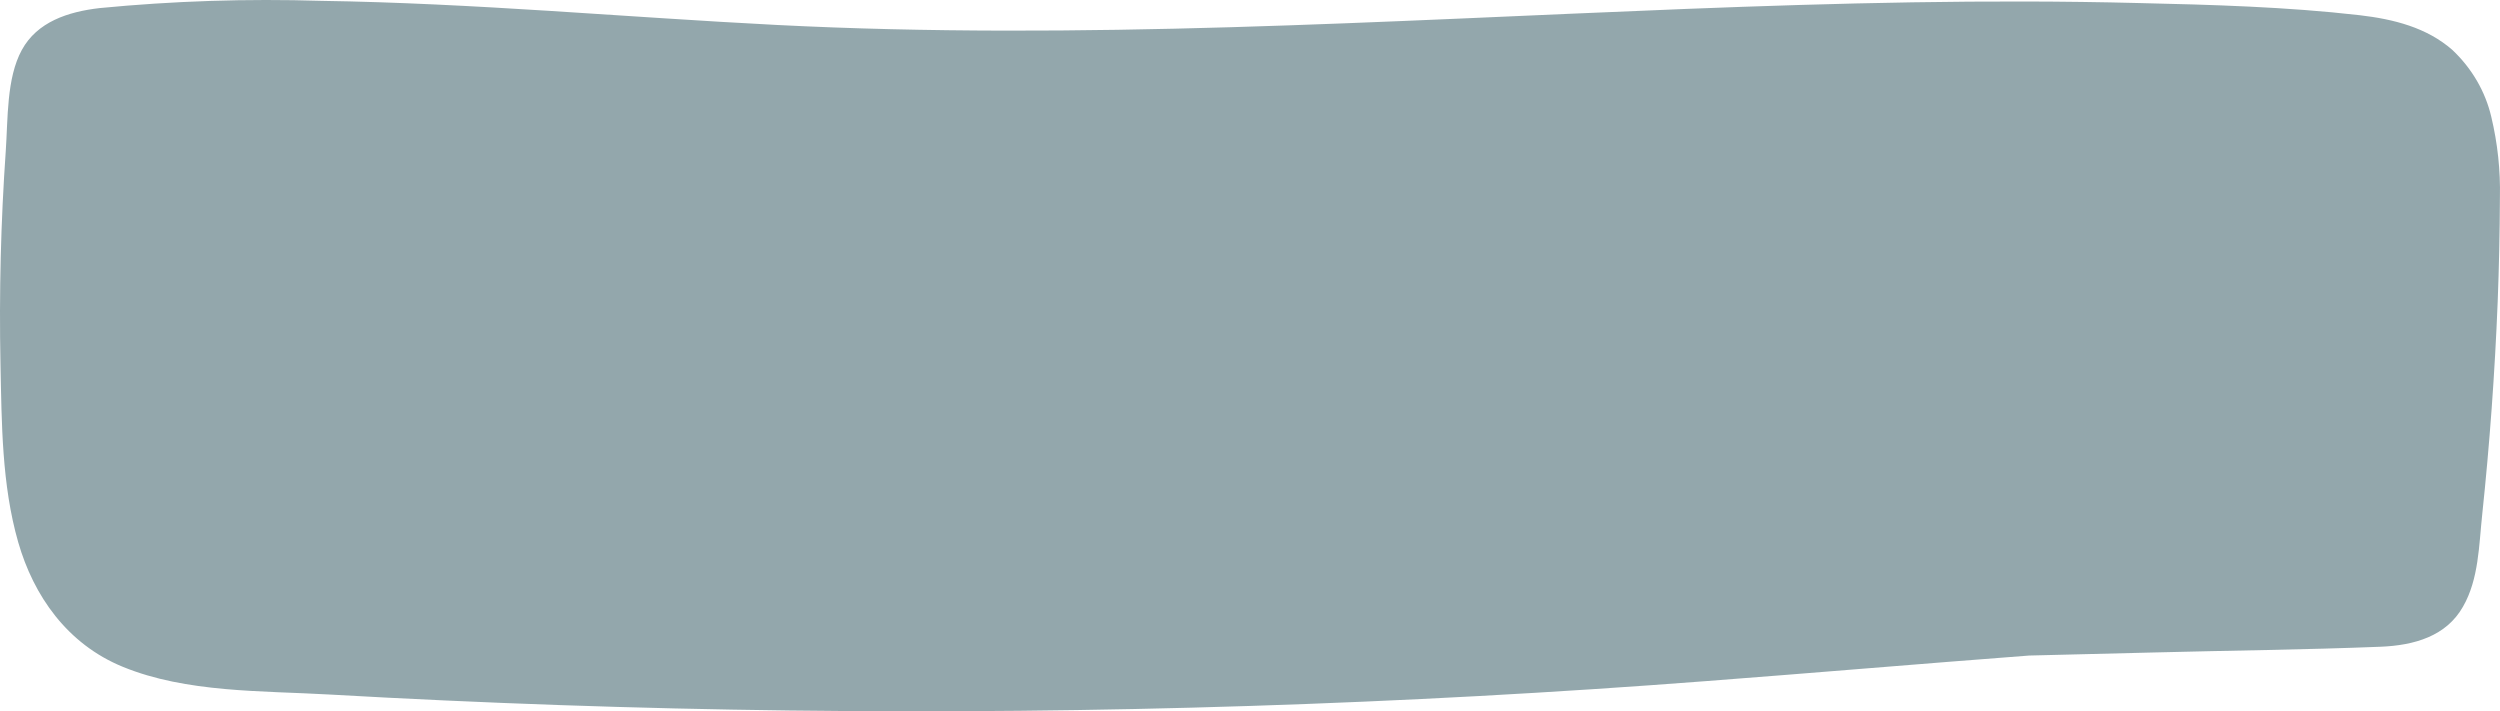 <?xml version="1.0" encoding="UTF-8"?> <svg xmlns="http://www.w3.org/2000/svg" width="239" height="68" viewBox="0 0 239 68" fill="none"> <path d="M238.166 11.166C237.599 8.742 236.304 6.521 234.432 4.761C231.985 2.627 228.841 1.835 225.59 1.454C218.605 0.652 211.479 0.452 204.451 0.291C190.018 -0.079 175.586 0.291 161.175 0.853C132.202 1.995 103.23 3.859 74.258 2.386C59.739 1.644 45.285 0.301 30.703 0.081C23.633 -0.14 16.556 0.091 9.521 0.773C6.505 1.123 3.554 2.085 2.084 4.781C0.614 7.477 0.765 11.356 0.55 14.443C0.078 21.218 -0.09 28.003 0.046 34.798C0.164 40.461 0.164 46.343 1.741 51.836C3.211 56.947 6.42 61.577 11.753 63.752C17.826 66.238 25.026 66.027 31.529 66.398C60.802 68.068 90.11 68.433 119.455 67.49C134.02 67.023 148.563 66.231 163.085 65.115C173.386 64.333 183.677 63.452 193.989 62.67L205.792 62.379C213.057 62.189 220.332 62.118 227.586 61.828C230.805 61.697 233.863 60.826 235.462 57.999C236.975 55.373 236.986 52.106 237.297 49.21C238.012 42.448 238.506 35.663 238.778 28.855C238.907 25.514 238.978 22.197 238.992 18.903C239.05 16.302 238.773 13.704 238.166 11.166V11.166Z" fill="#93A7AC"></path> </svg> 